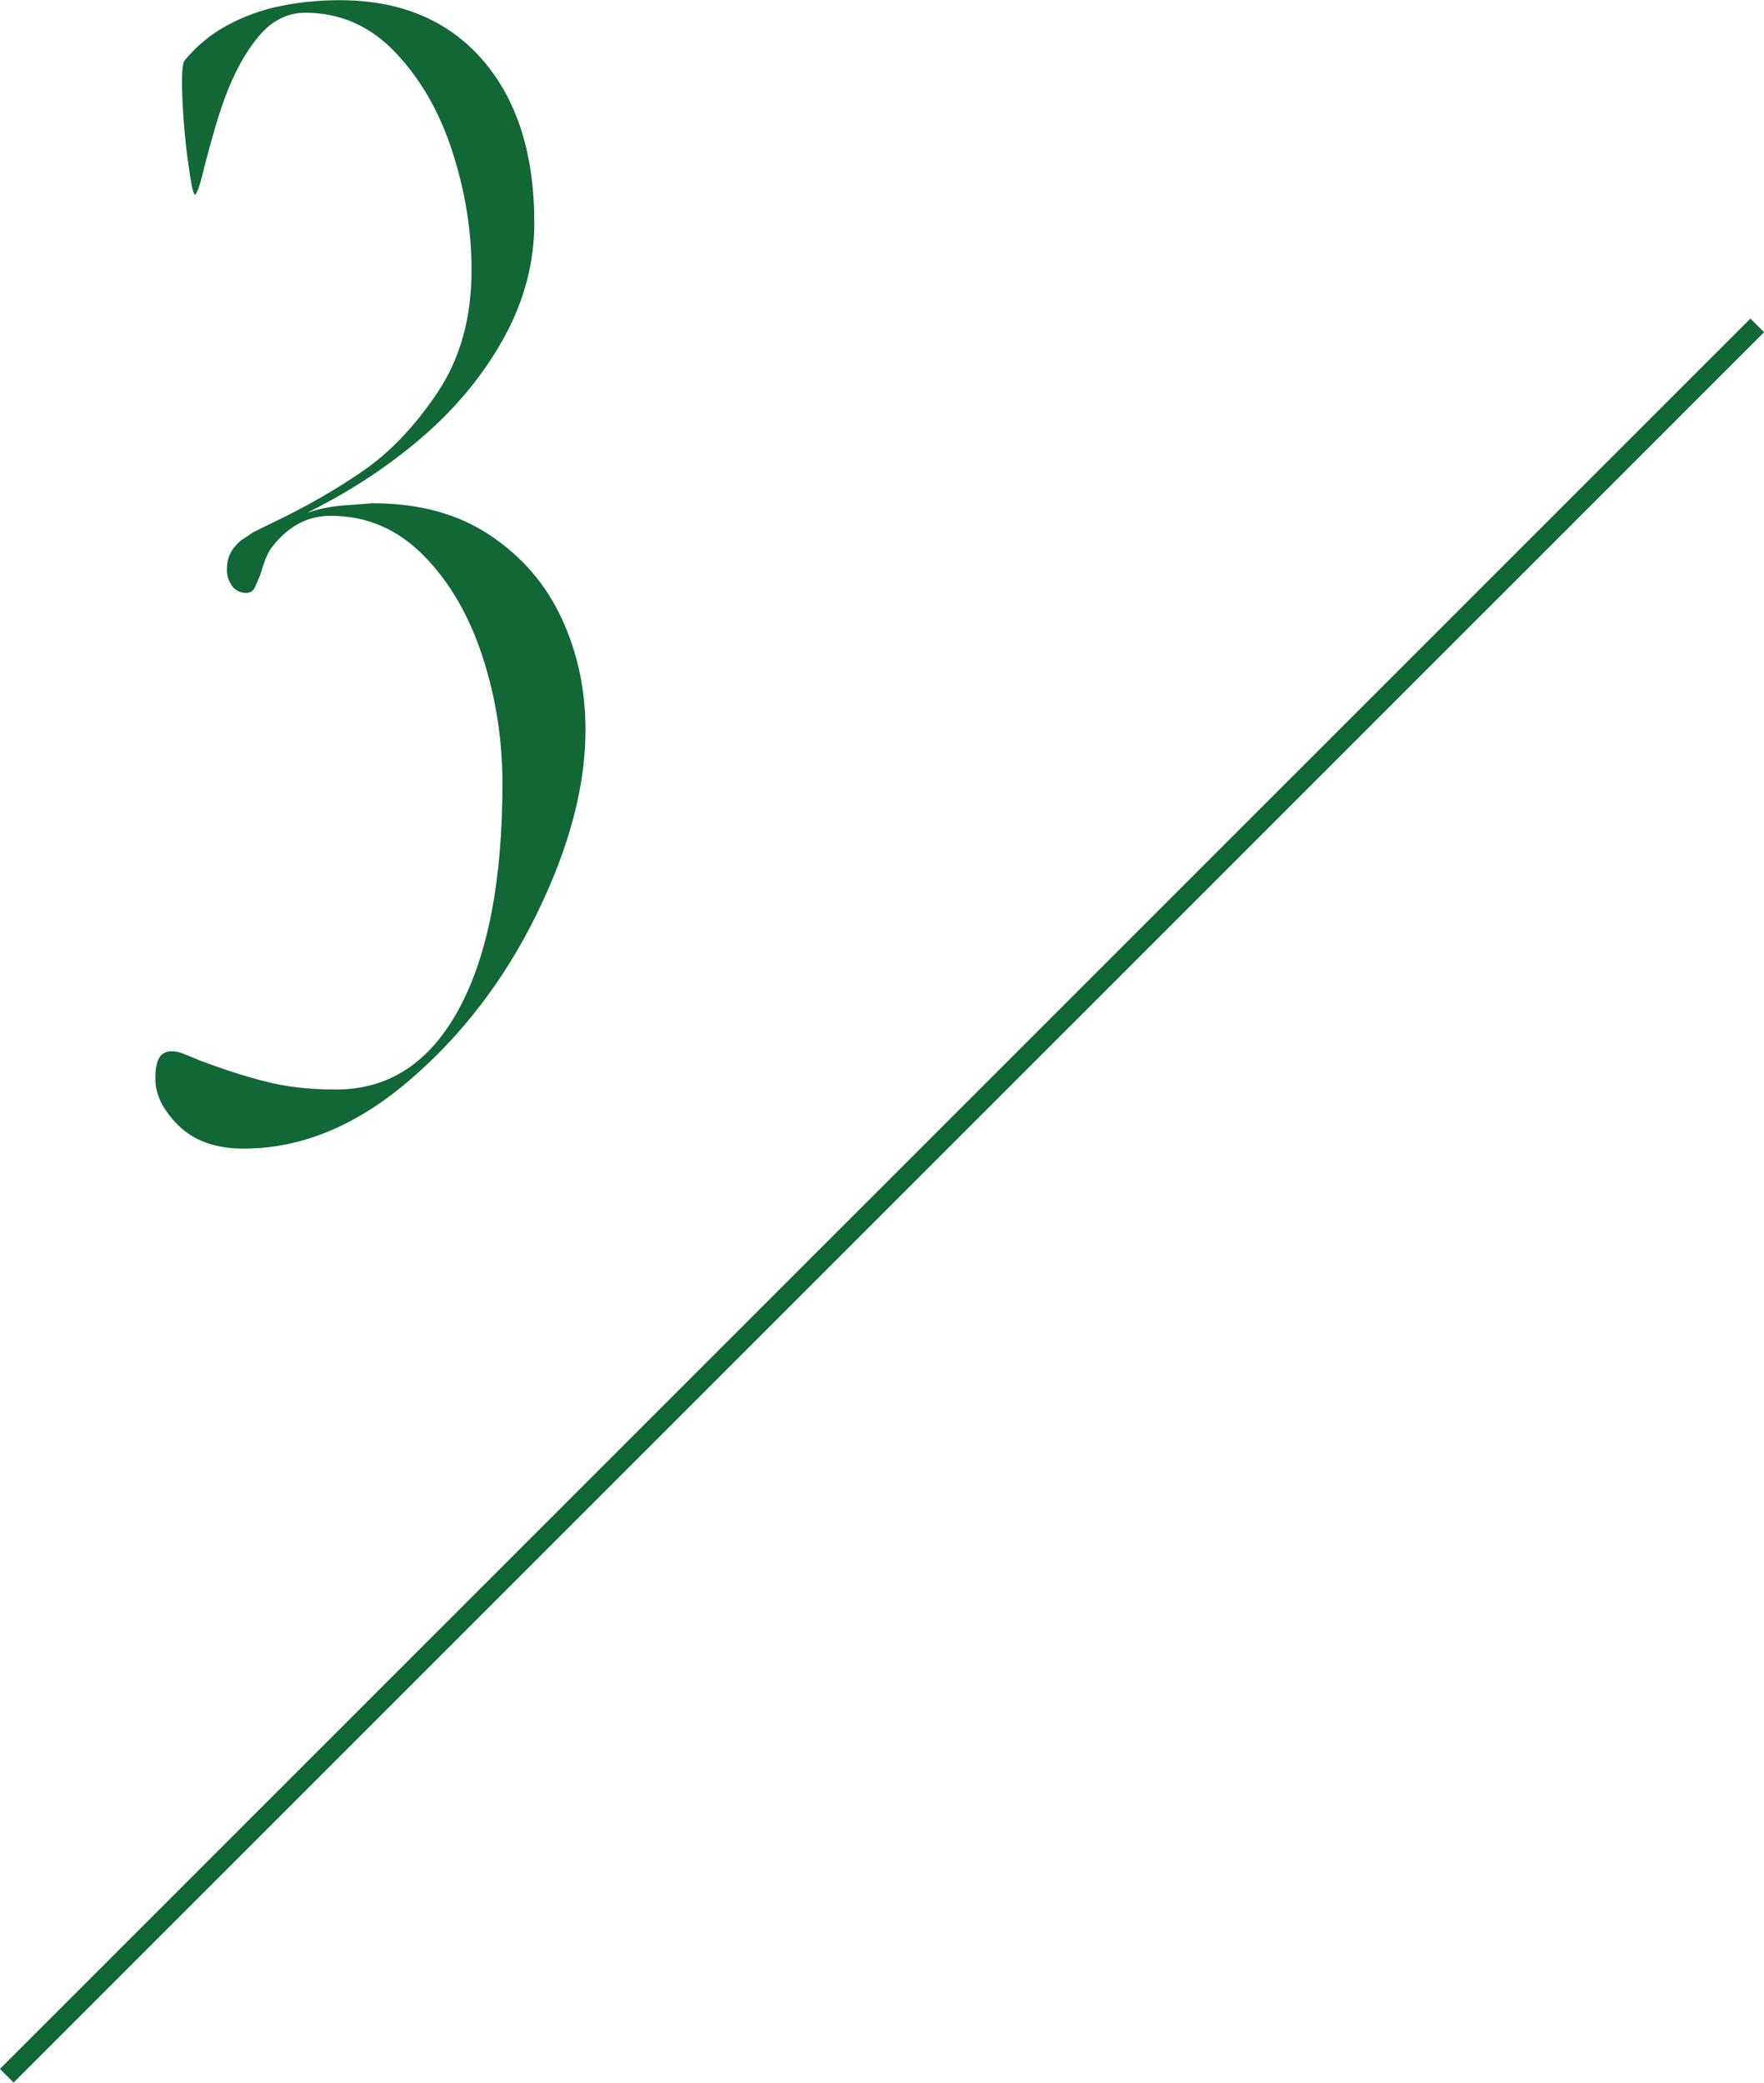 <?xml version="1.0" encoding="UTF-8"?><svg id="_レイヤー_2" xmlns="http://www.w3.org/2000/svg" width="91.35" height="107.85" viewBox="0 0 91.35 107.85"><defs><style>.cls-1{fill:#116735;}.cls-2{fill:none;stroke:#116735;stroke-miterlimit:10;}</style></defs><g id="project_PC"><g id="number-3"><line class="cls-2" x1="91" y1="16.85" x2=".35" y2="107.49"/><path class="cls-1" d="M9.21,58.25c-.82-.82-1.2-1.65-1.16-2.49,0-.44.07-.77.2-.99.13-.22.35-.33.66-.33.18,0,.38.04.6.13.22.09.49.2.8.33,1.15.44,2.28.81,3.38,1.09,1.1.29,2.34.43,3.71.43,2.74,0,4.86-1.39,6.37-4.18,1.5-2.78,2.25-6.67,2.25-11.67,0-2.25-.34-4.44-1.03-6.56-.69-2.12-1.7-3.87-3.05-5.24-1.35-1.37-2.95-2.06-4.81-2.06-1.24,0-2.28.58-3.12,1.72-.18.27-.35.71-.53,1.33-.09.22-.18.43-.27.63-.09.2-.22.3-.4.3.04-1.02.45-1.98,1.23-2.88.77-.91,1.96-1.45,3.55-1.62.57-.04,1.15-.09,1.72-.13,2.39,0,4.41.55,6.07,1.66,1.66,1.11,2.89,2.54,3.71,4.31.82,1.77,1.23,3.69,1.23,5.77,0,2.92-.84,6.09-2.52,9.52-1.68,3.43-3.89,6.31-6.63,8.65-2.74,2.34-5.59,3.51-8.55,3.51-1.46,0-2.6-.41-3.41-1.23ZM12.02,30.34c-.18-.24-.27-.52-.27-.83s.05-.59.17-.83c.11-.24.3-.47.56-.7.22-.13.42-.27.6-.4l.93-.46c1.77-.84,3.36-1.75,4.77-2.72,1.41-.97,2.71-2.33,3.88-4.08,1.17-1.75,1.76-3.86,1.76-6.33,0-2.03-.33-4.08-.99-6.13s-1.65-3.77-2.95-5.14c-1.3-1.37-2.86-2.06-4.67-2.06-.93,0-1.74.41-2.42,1.23-.69.82-1.27,1.89-1.76,3.22-.31.84-.66,2.03-1.06,3.58-.09.4-.18.73-.27.99-.09.27-.16.4-.2.4-.09,0-.21-.56-.36-1.69-.16-1.13-.25-2.25-.3-3.38-.04-1.13,0-1.76.13-1.89.62-.75,1.36-1.36,2.22-1.82.86-.46,1.78-.8,2.75-.99.97-.2,1.99-.3,3.05-.3,3.14,0,5.6,1.03,7.39,3.08,1.79,2.06,2.69,4.87,2.69,8.45,0,2.03-.51,3.99-1.53,5.87-1.02,1.88-2.4,3.58-4.14,5.11-1.75,1.53-3.72,2.84-5.93,3.95-.75.4-1.44.94-2.06,1.62-.62.69-1.02,1.56-1.19,2.62-.35,0-.62-.12-.8-.36Z"/></g></g></svg>